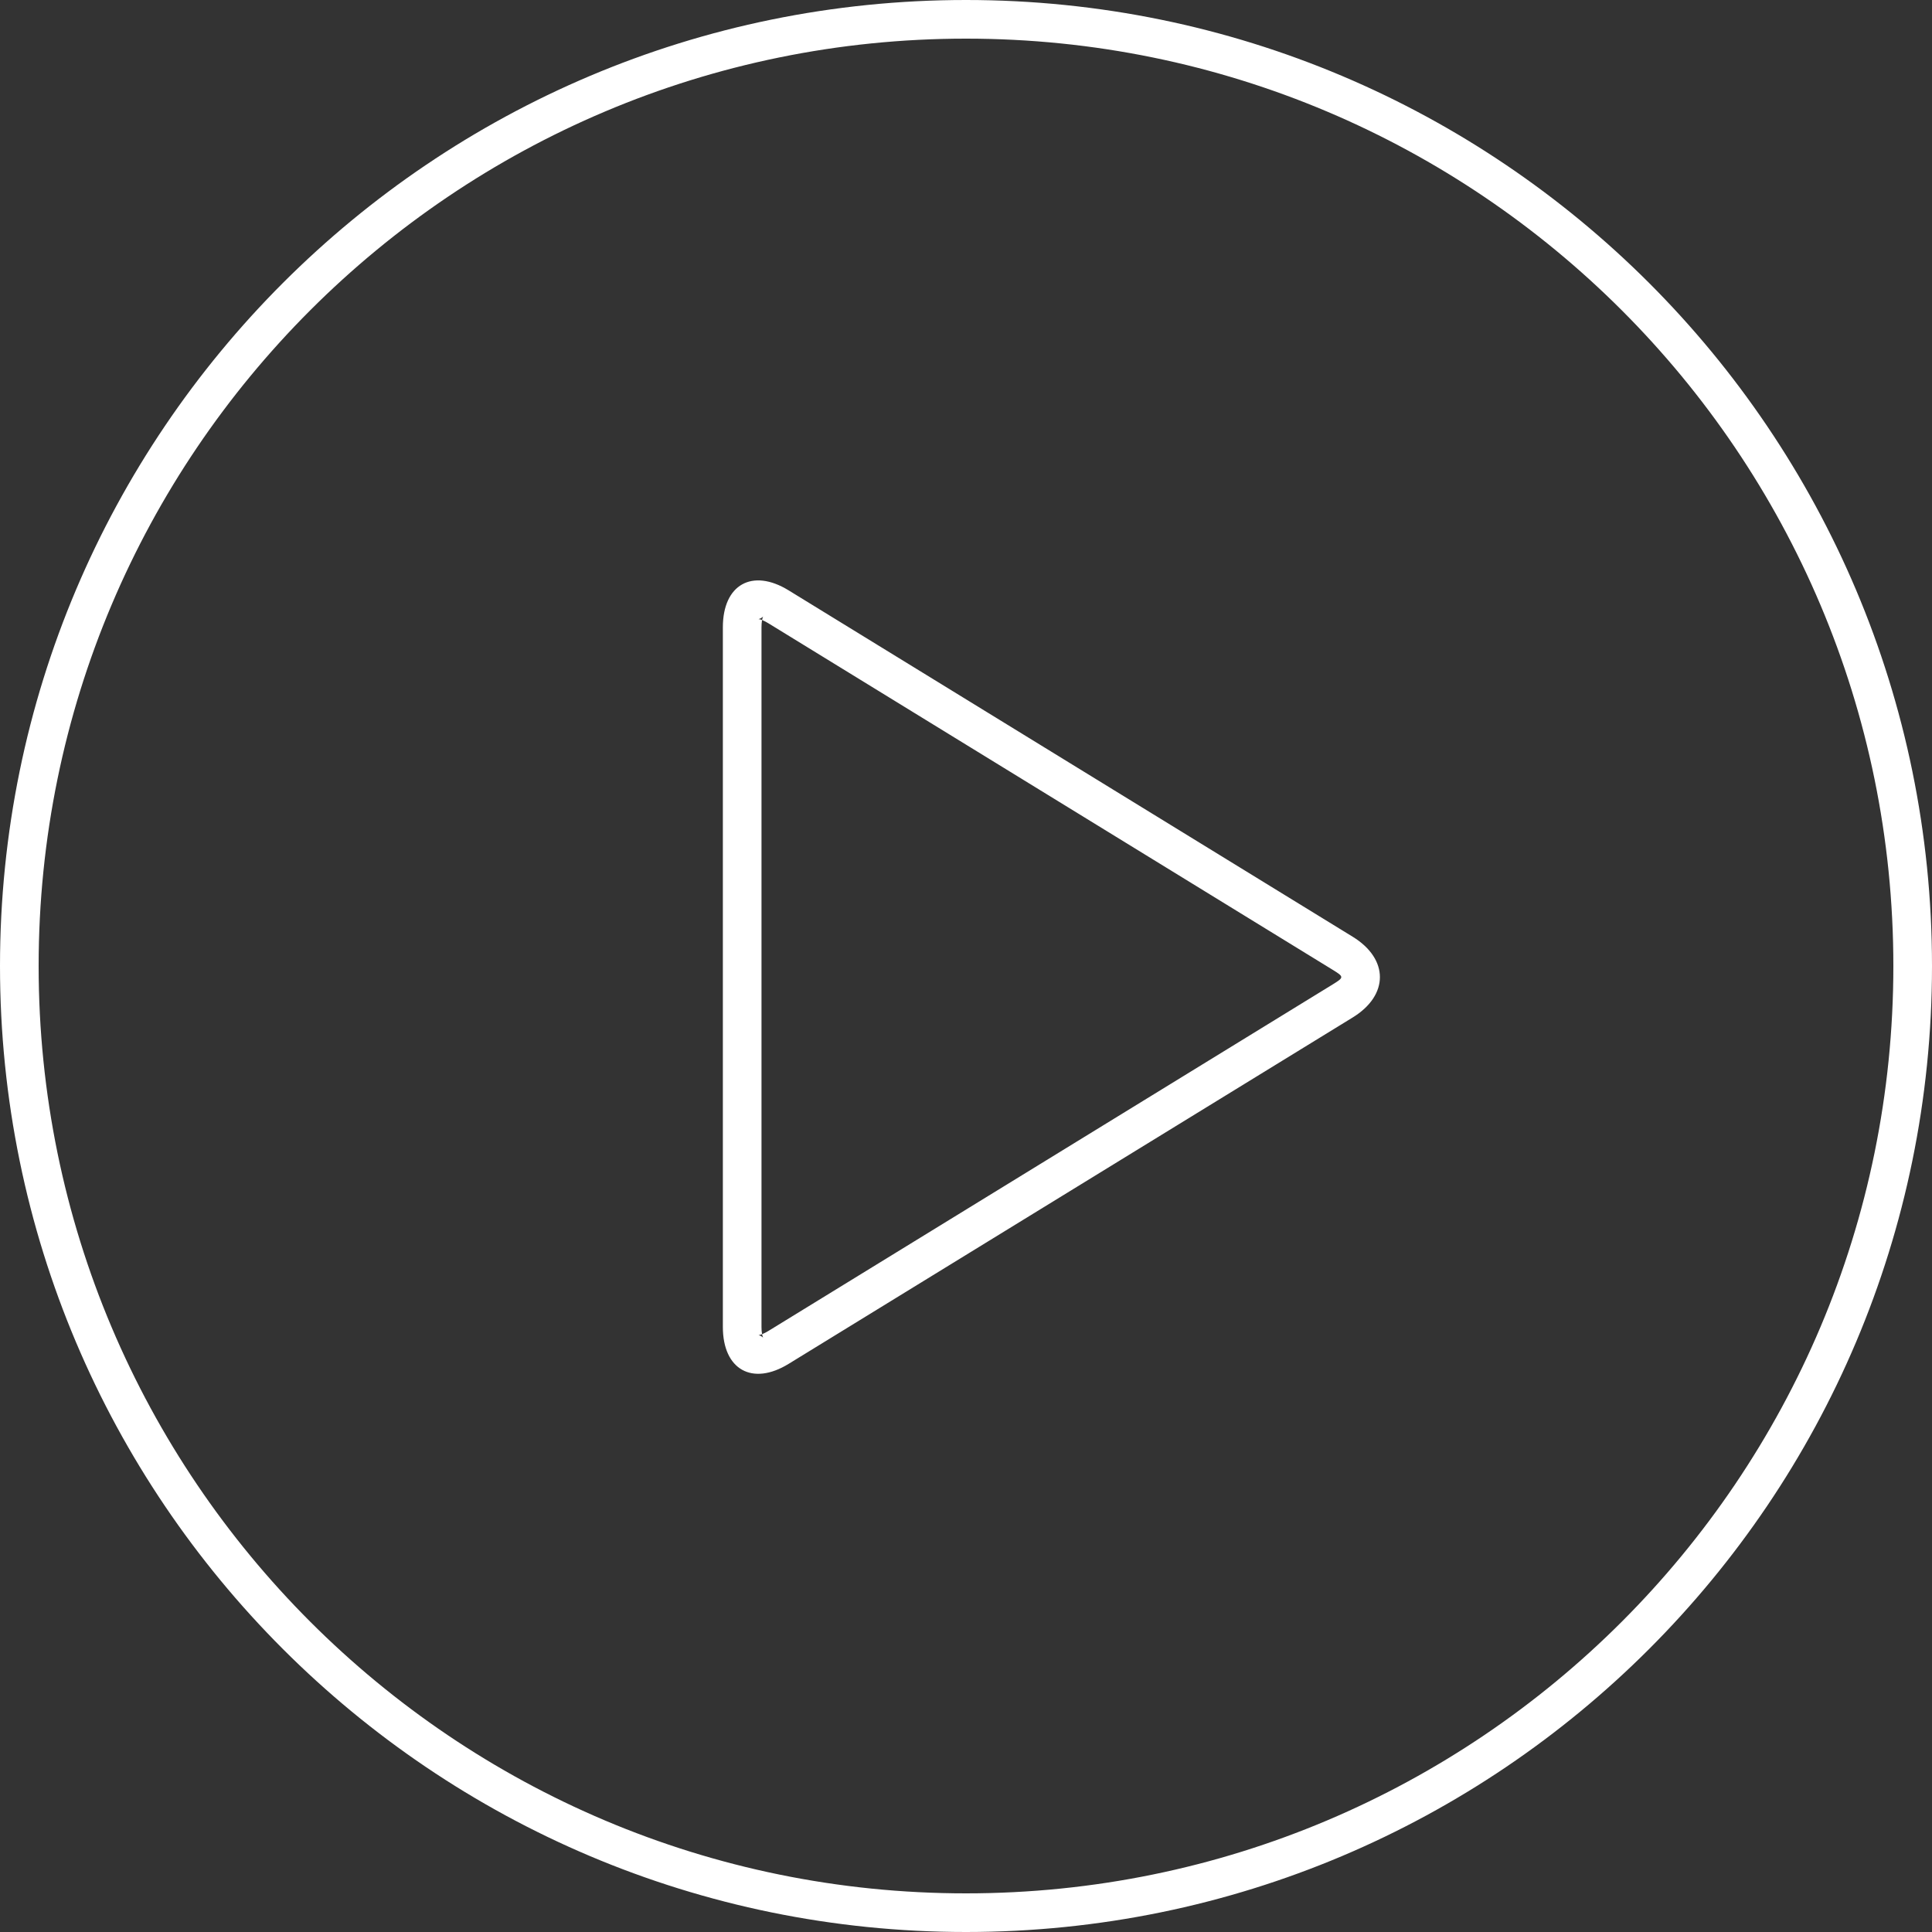 <?xml version="1.0" encoding="UTF-8" standalone="no"?>
<svg width="100px" height="100px" viewBox="0 0 100 100" version="1.1" xmlns="http://www.w3.org/2000/svg" xmlns:xlink="http://www.w3.org/1999/xlink">
    <rect x="0" y="0" width="100" height="100" fill="#333333" stroke="none"/>
    <!-- Generator: Sketch 3.8.3 (29802) - http://www.bohemiancoding.com/sketch -->
    <title>Group</title>
    <desc>Created with Sketch.</desc>
    <defs></defs>
    <g id="Berlin-entdecken" stroke="none" stroke-width="1" fill="none" fill-rule="evenodd">
        <g id="am-mit-ampelmann-durch-berlin" transform="translate(-215, -7478)" fill="#FFFFFF">
            <g id="sights-video-section" transform="translate(0, 5818)">
                <g id="small-video-card" transform="translate(60, 1594)">
                    <g id="Group" transform="translate(155, 66)">
                        <path d="M50,98 L50,98 C76.51,98 98,76.51 98,50 C98,23.49 76.51,2 50,2 C23.49,2 2,23.49 2,50 C2,76.51 23.49,98 50,98 L50,98 Z M50,100 L50,100 C22.386,100 0,77.614 0,50 C0,22.386 22.386,0 50,0 C77.614,0 100,22.386 100,50 C100,77.614 77.614,100 50,100 L50,100 Z M39.415,68.682 L39.415,68.682 C39.415,68.949 39.451,69.136 39.498,69.237 C39.498,69.237 39.461,69.195 39.391,69.156 C39.321,69.117 39.264,69.106 39.262,69.107 C39.371,69.094 39.546,69.028 39.772,68.89 L68.968,50.961 C69.576,50.587 69.576,50.563 68.968,50.19 L39.772,32.261 C39.546,32.122 39.369,32.056 39.26,32.043 C39.263,32.044 39.32,32.033 39.39,31.994 C39.461,31.954 39.498,31.912 39.498,31.911 C39.451,32.013 39.415,32.2 39.415,32.468 L39.415,68.682 Z M37.415,68.682 L37.415,68.682 L37.415,32.468 C37.415,30.255 38.939,29.402 40.818,30.556 L70.014,48.485 C71.893,49.639 71.894,51.511 70.014,52.665 L40.818,70.594 C38.939,71.748 37.415,70.892 37.415,68.682 L37.415,68.682 Z" id="play-icon"></path>
                    </g>
                </g>
            </g>
        </g>
    </g>
</svg>